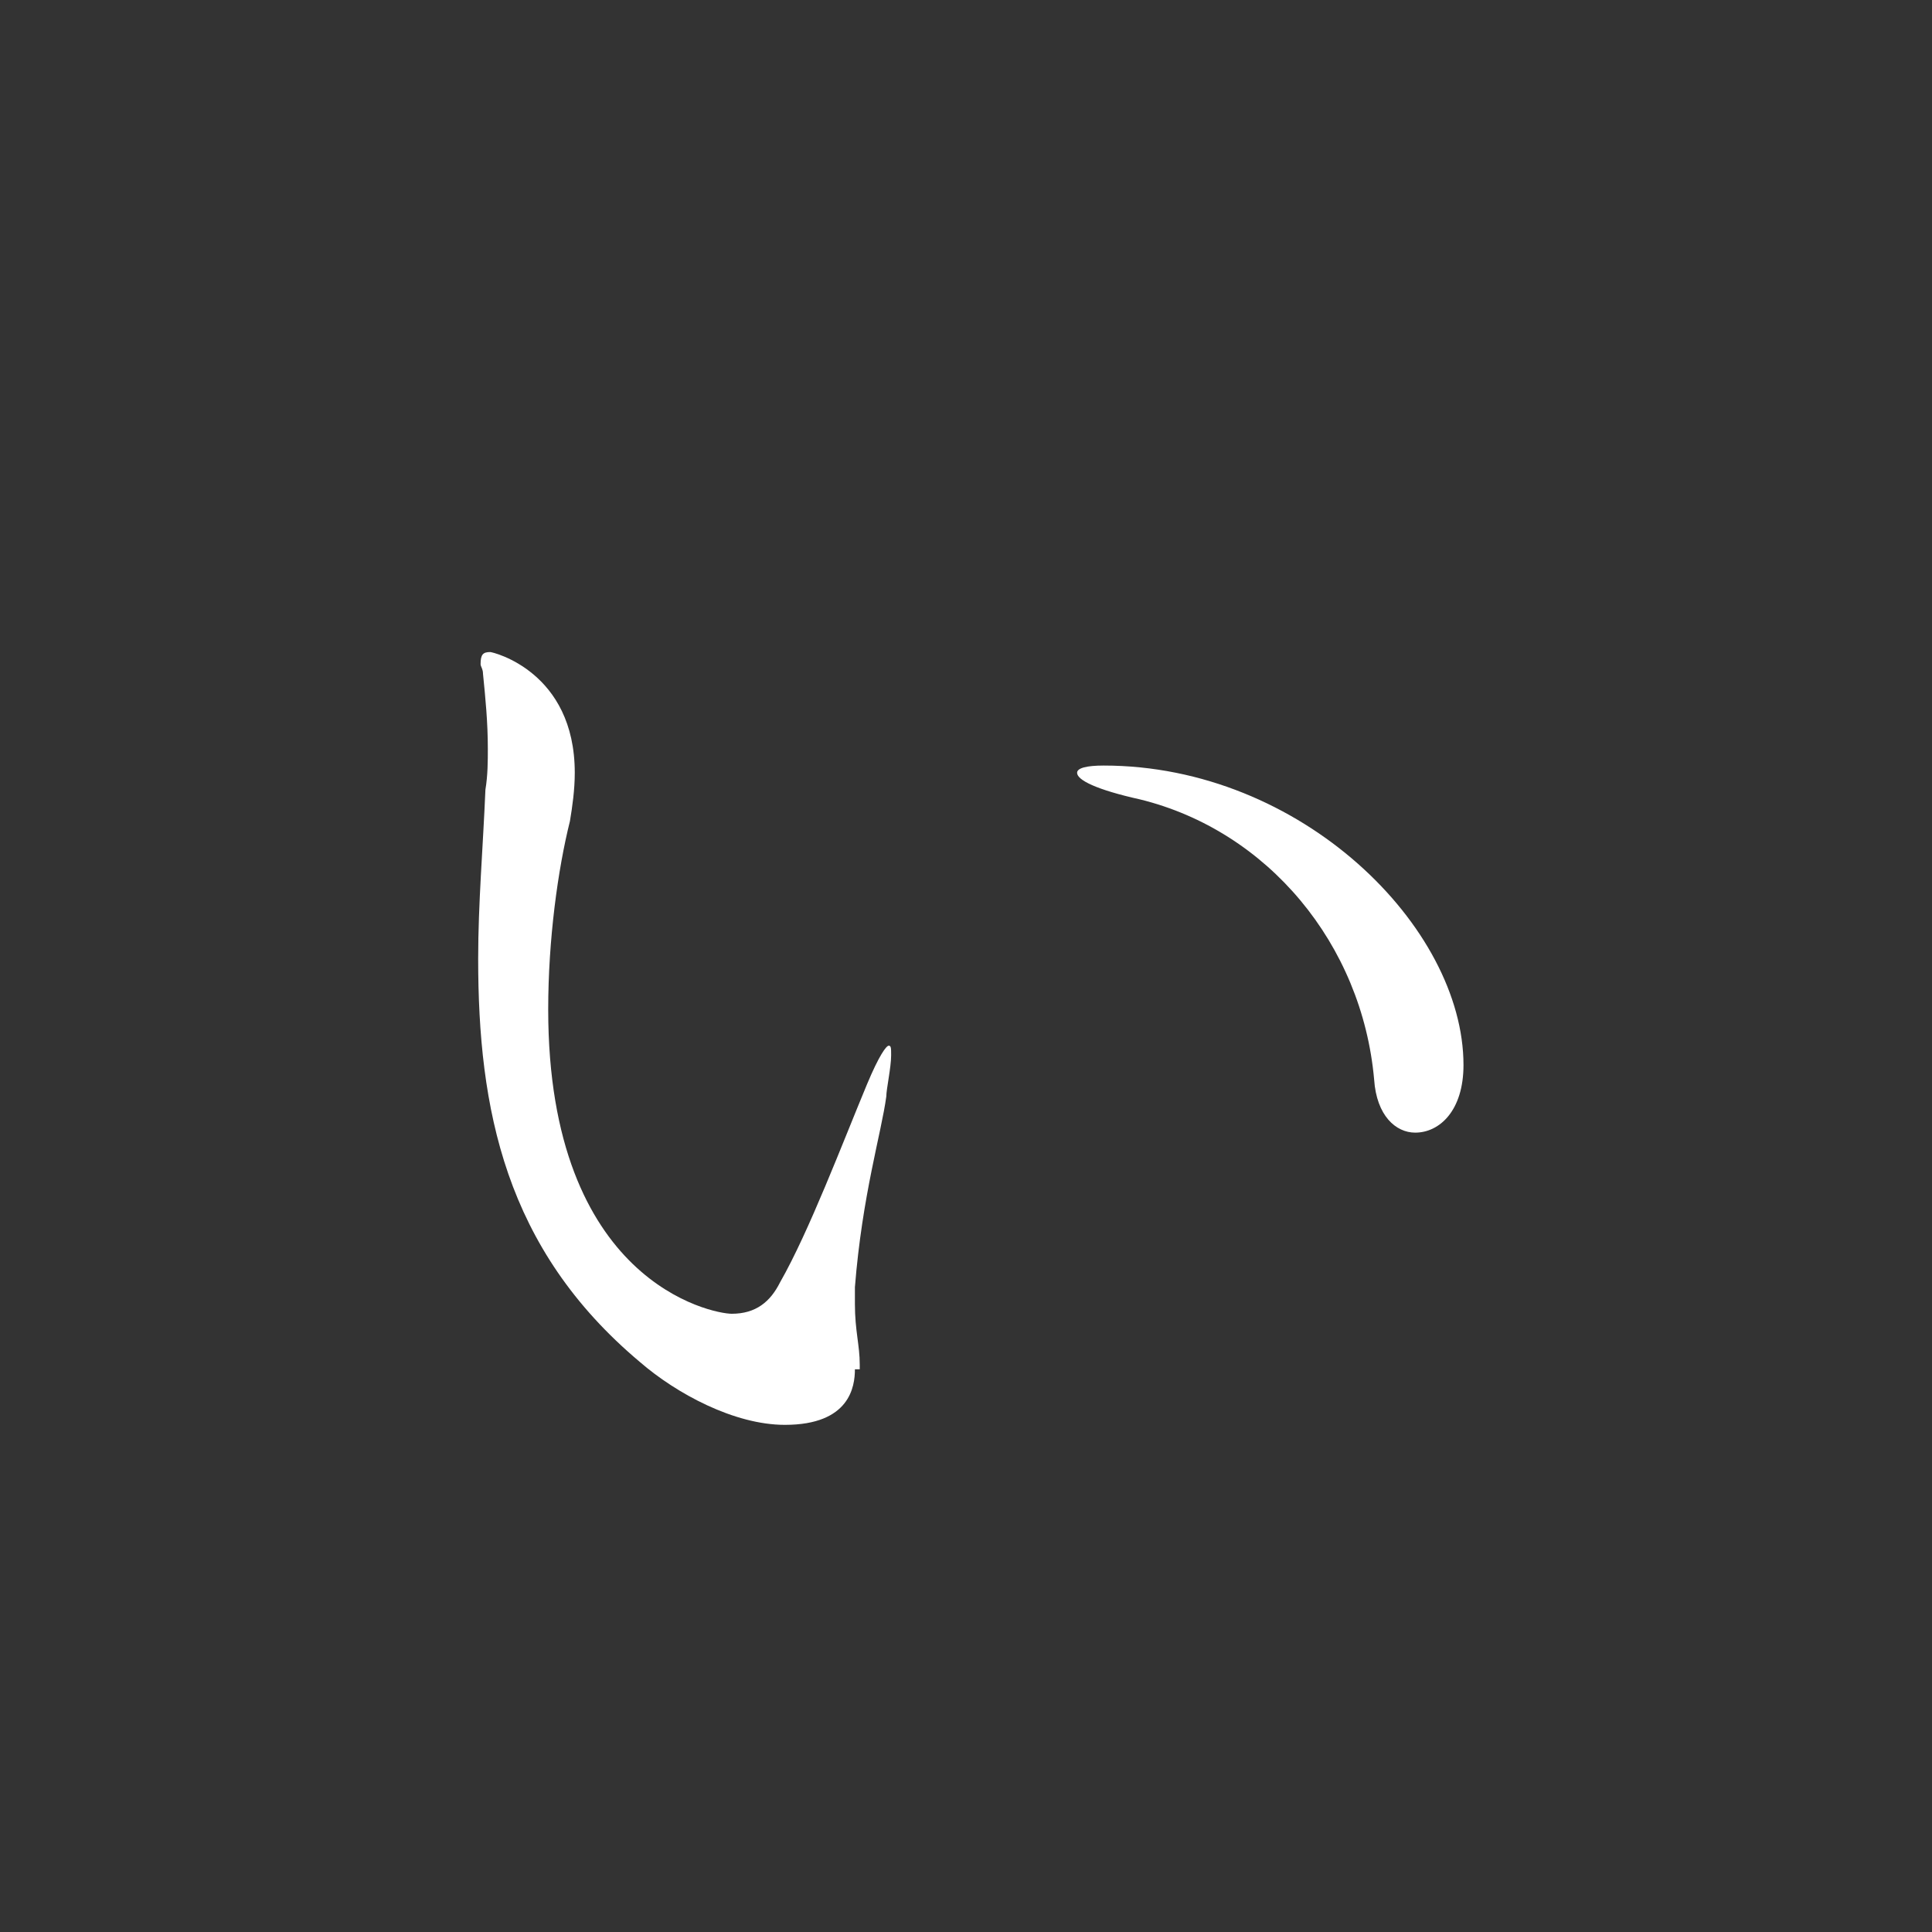 <?xml version="1.0" encoding="utf-8"?>
<!-- Generator: Adobe Illustrator 22.0.1, SVG Export Plug-In . SVG Version: 6.00 Build 0)  -->
<svg version="1.1" id="レイヤー_1" xmlns="http://www.w3.org/2000/svg" xmlns:xlink="http://www.w3.org/1999/xlink" x="0px"
	 y="0px" viewBox="0 0 80 80" style="enable-background:new 0 0 80 80;" xml:space="preserve">
<rect x="0" y="0" width="80" height="80" fill="#333333" stroke="none"/>
<style type="text/css">
	.st0{fill:#FFFFFF;}
</style>
<path class="st0" d="M35.4,56.7c0,0.7-0.2,2.3-2.9,2.3c-2.1,0-4.5-1.3-6-2.6c-5.6-4.7-6.7-10.5-6.7-16.7c0-2.3,0.2-4.6,0.3-7
	c0.1-0.6,0.1-1.2,0.1-1.7c0-1.1-0.1-2.1-0.2-3.1c0-0.2-0.1-0.3-0.1-0.4c0-0.4,0.1-0.5,0.4-0.5c0.1,0,3.5,0.8,3.5,5
	c0,0.7-0.1,1.4-0.2,2c-0.5,2-0.9,4.9-0.9,7.8c0,11.3,6.8,12.6,7.6,12.6c1,0,1.6-0.5,2-1.3c1.2-2.1,2.6-5.8,3.6-8.2
	c0.5-1.2,0.8-1.6,0.9-1.6c0.1,0,0.1,0.1,0.1,0.4c0,0.5-0.2,1.4-0.2,1.7c-0.2,1.5-1,4.1-1.3,7.9V54c0,1.1,0.2,1.7,0.2,2.5V56.7z
	 M56.9,44.7c-0.5-5.6-4.4-10.3-9.7-11.6c-1.8-0.4-2.6-0.8-2.6-1.1c0-0.2,0.4-0.3,1.1-0.3c8.2,0,14.9,6.7,14.9,12.4
	c0,1.9-1,2.8-2,2.8C57.8,46.9,57,46.2,56.9,44.7z"/>
</svg>
